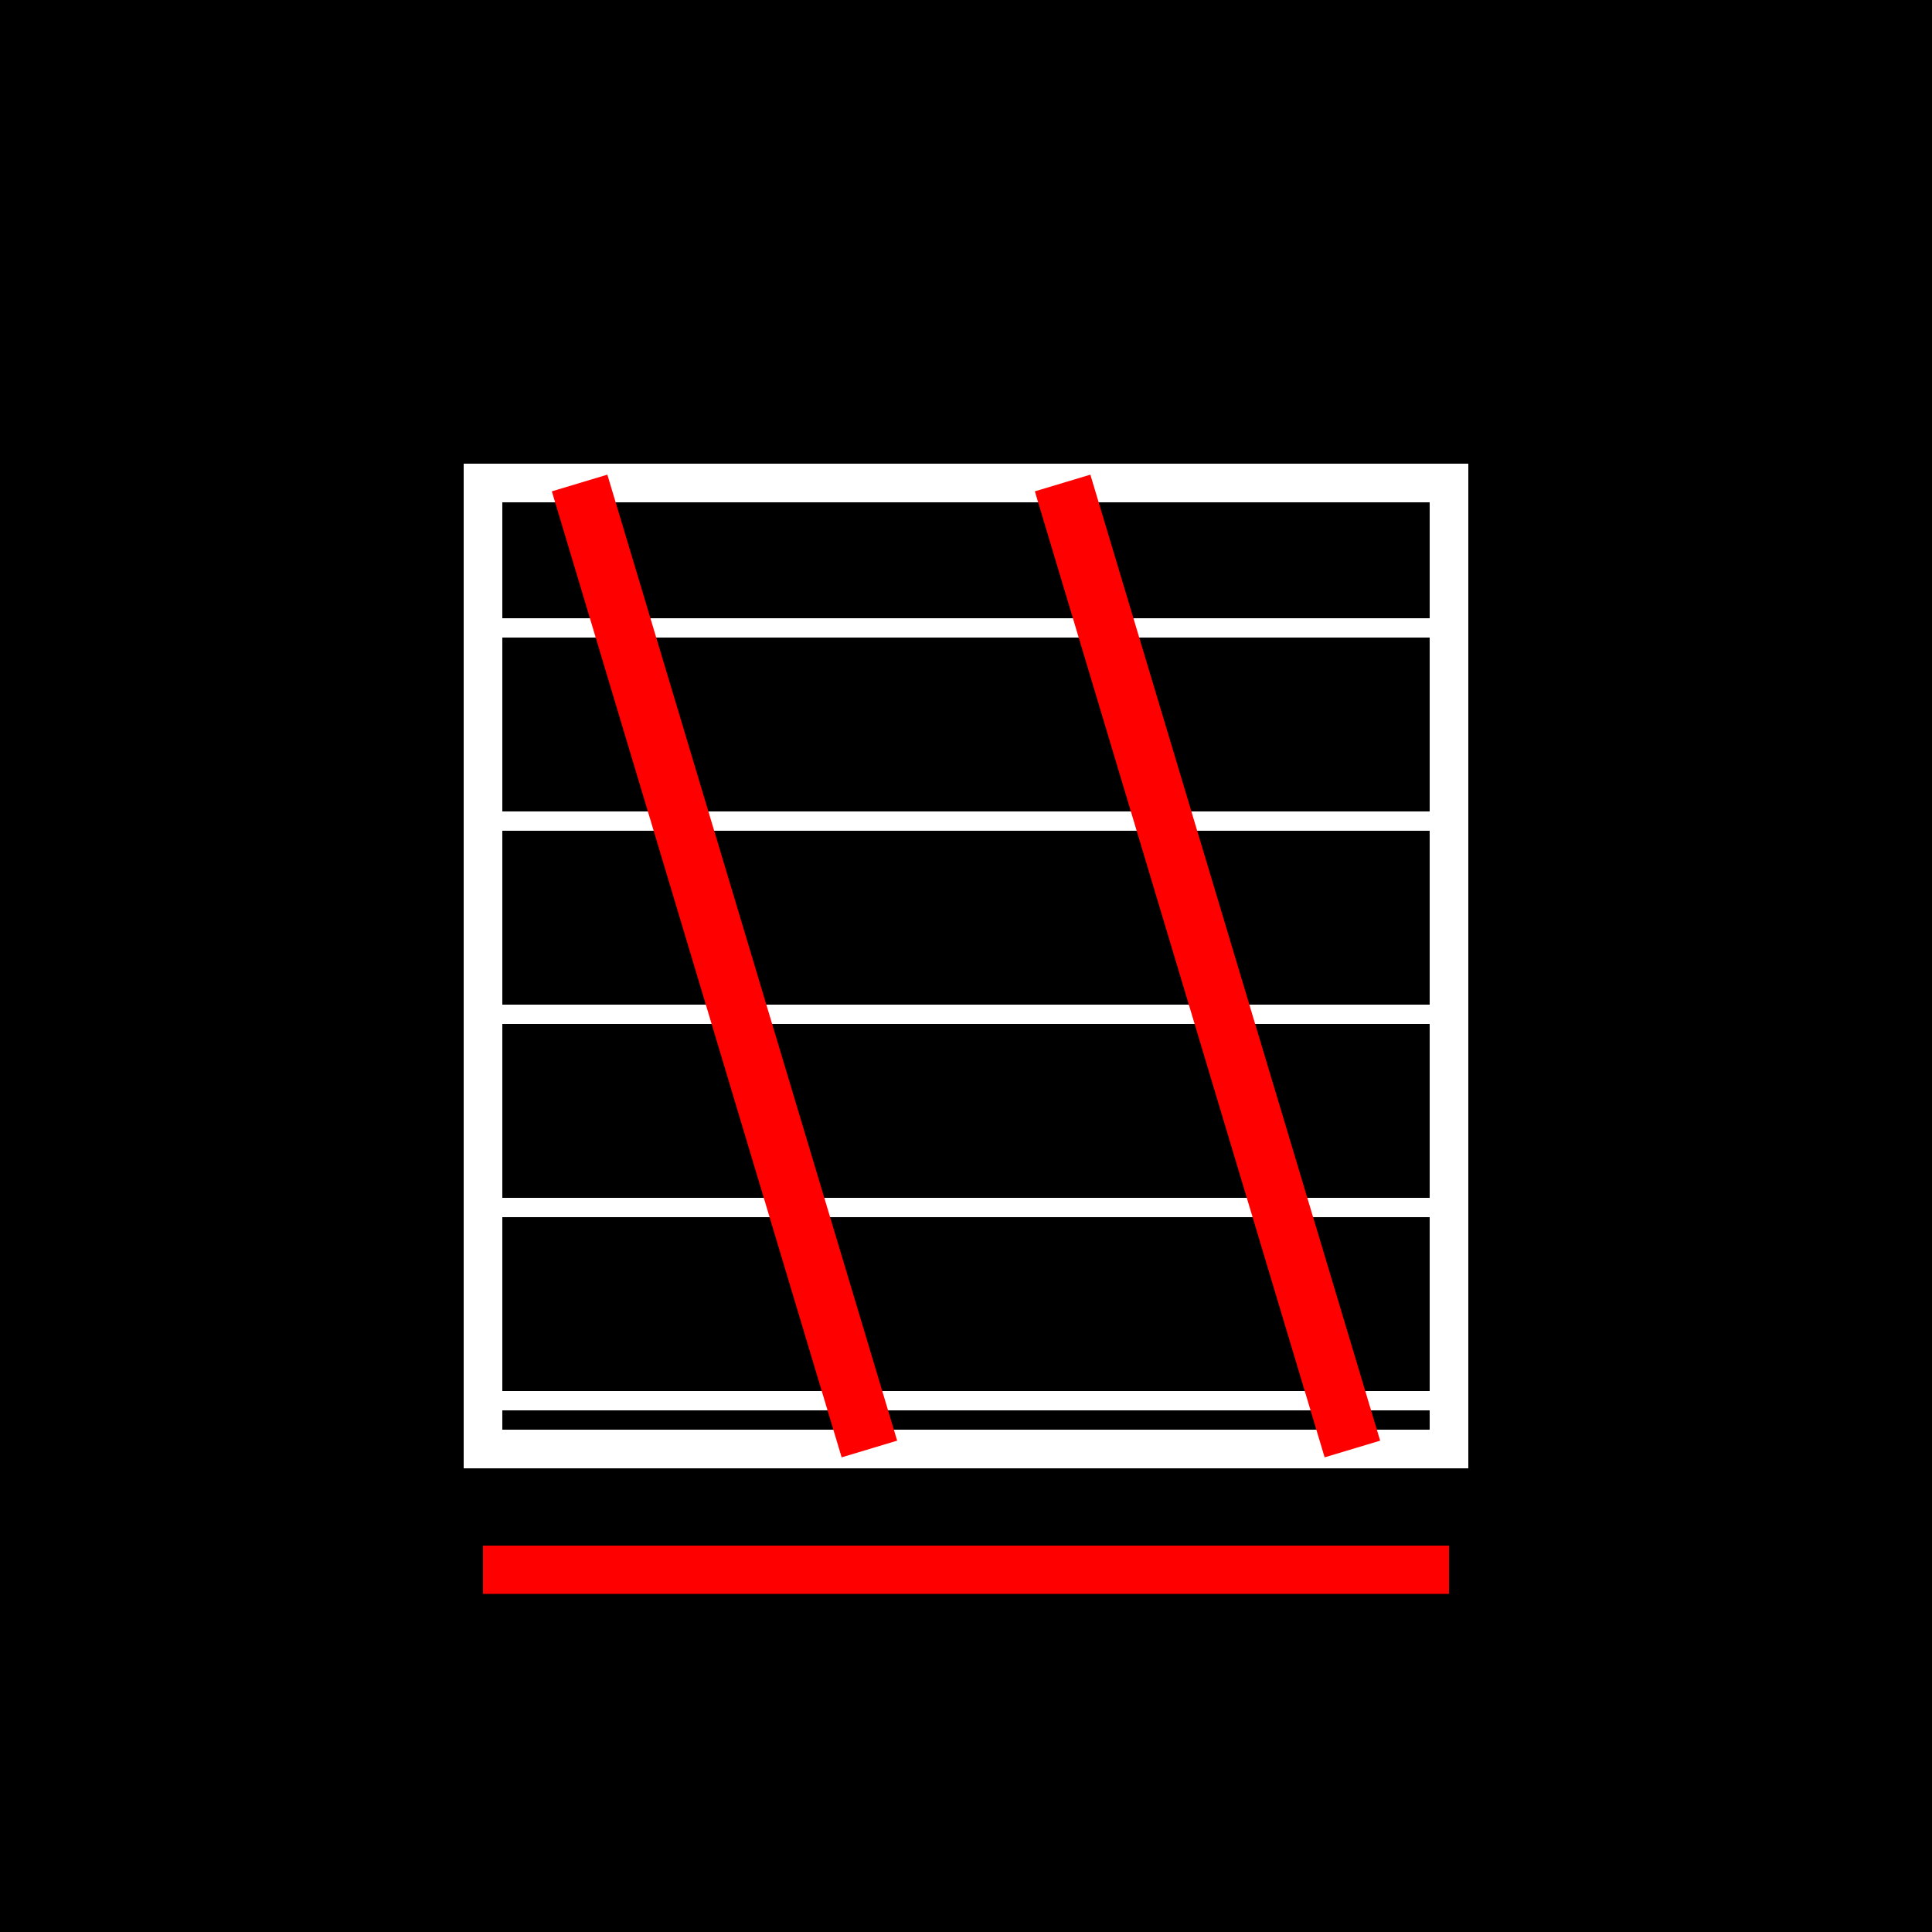<svg xmlns="http://www.w3.org/2000/svg" version="1.1" xmlns:xlink="http://www.w3.org/1999/xlink" xmlns:svgjs="http://svgjs.dev/svgjs" width="200" height="200"><rect width="100%" height="100%" fill="#333333" stroke="none"/><svg viewBox="0 0 200 200" xmlns="http://www.w3.org/2000/svg">
  <!-- Background -->
  <rect width="200" height="200" fill="black"></rect>
  
  <!-- Directory/Grid framework -->
  <rect x="50" y="50" width="100" height="100" fill="none" stroke="#ffffff" stroke-width="4"></rect>
  
  <!-- Glitch effect representing rejection of algorithms -->
  <path d="M50 65 L150 65" stroke="#ffffff" stroke-width="2"></path>
  <path d="M50 85 L150 85" stroke="#ffffff" stroke-width="2"></path>
  <path d="M50 105 L150 105" stroke="#ffffff" stroke-width="2"></path>
  <path d="M50 125 L150 125" stroke="#ffffff" stroke-width="2"></path>
  <path d="M50 145 L150 145" stroke="#ffffff" stroke-width="2"></path>
  
  <!-- Disruptive red lines cutting through the grid -->
  <path d="M60 50 L90 150" stroke="#ff0000" stroke-width="6"></path>
  <path d="M110 50 L140 150" stroke="#ff0000" stroke-width="6"></path>
  
  <!-- Red accent at bottom -->
  <rect x="50" y="160" width="100" height="5" fill="#ff0000"></rect>
</svg><style>@media (prefers-color-scheme: light) { :root { filter: none; } }
@media (prefers-color-scheme: dark) { :root { filter: none; } }
</style></svg>